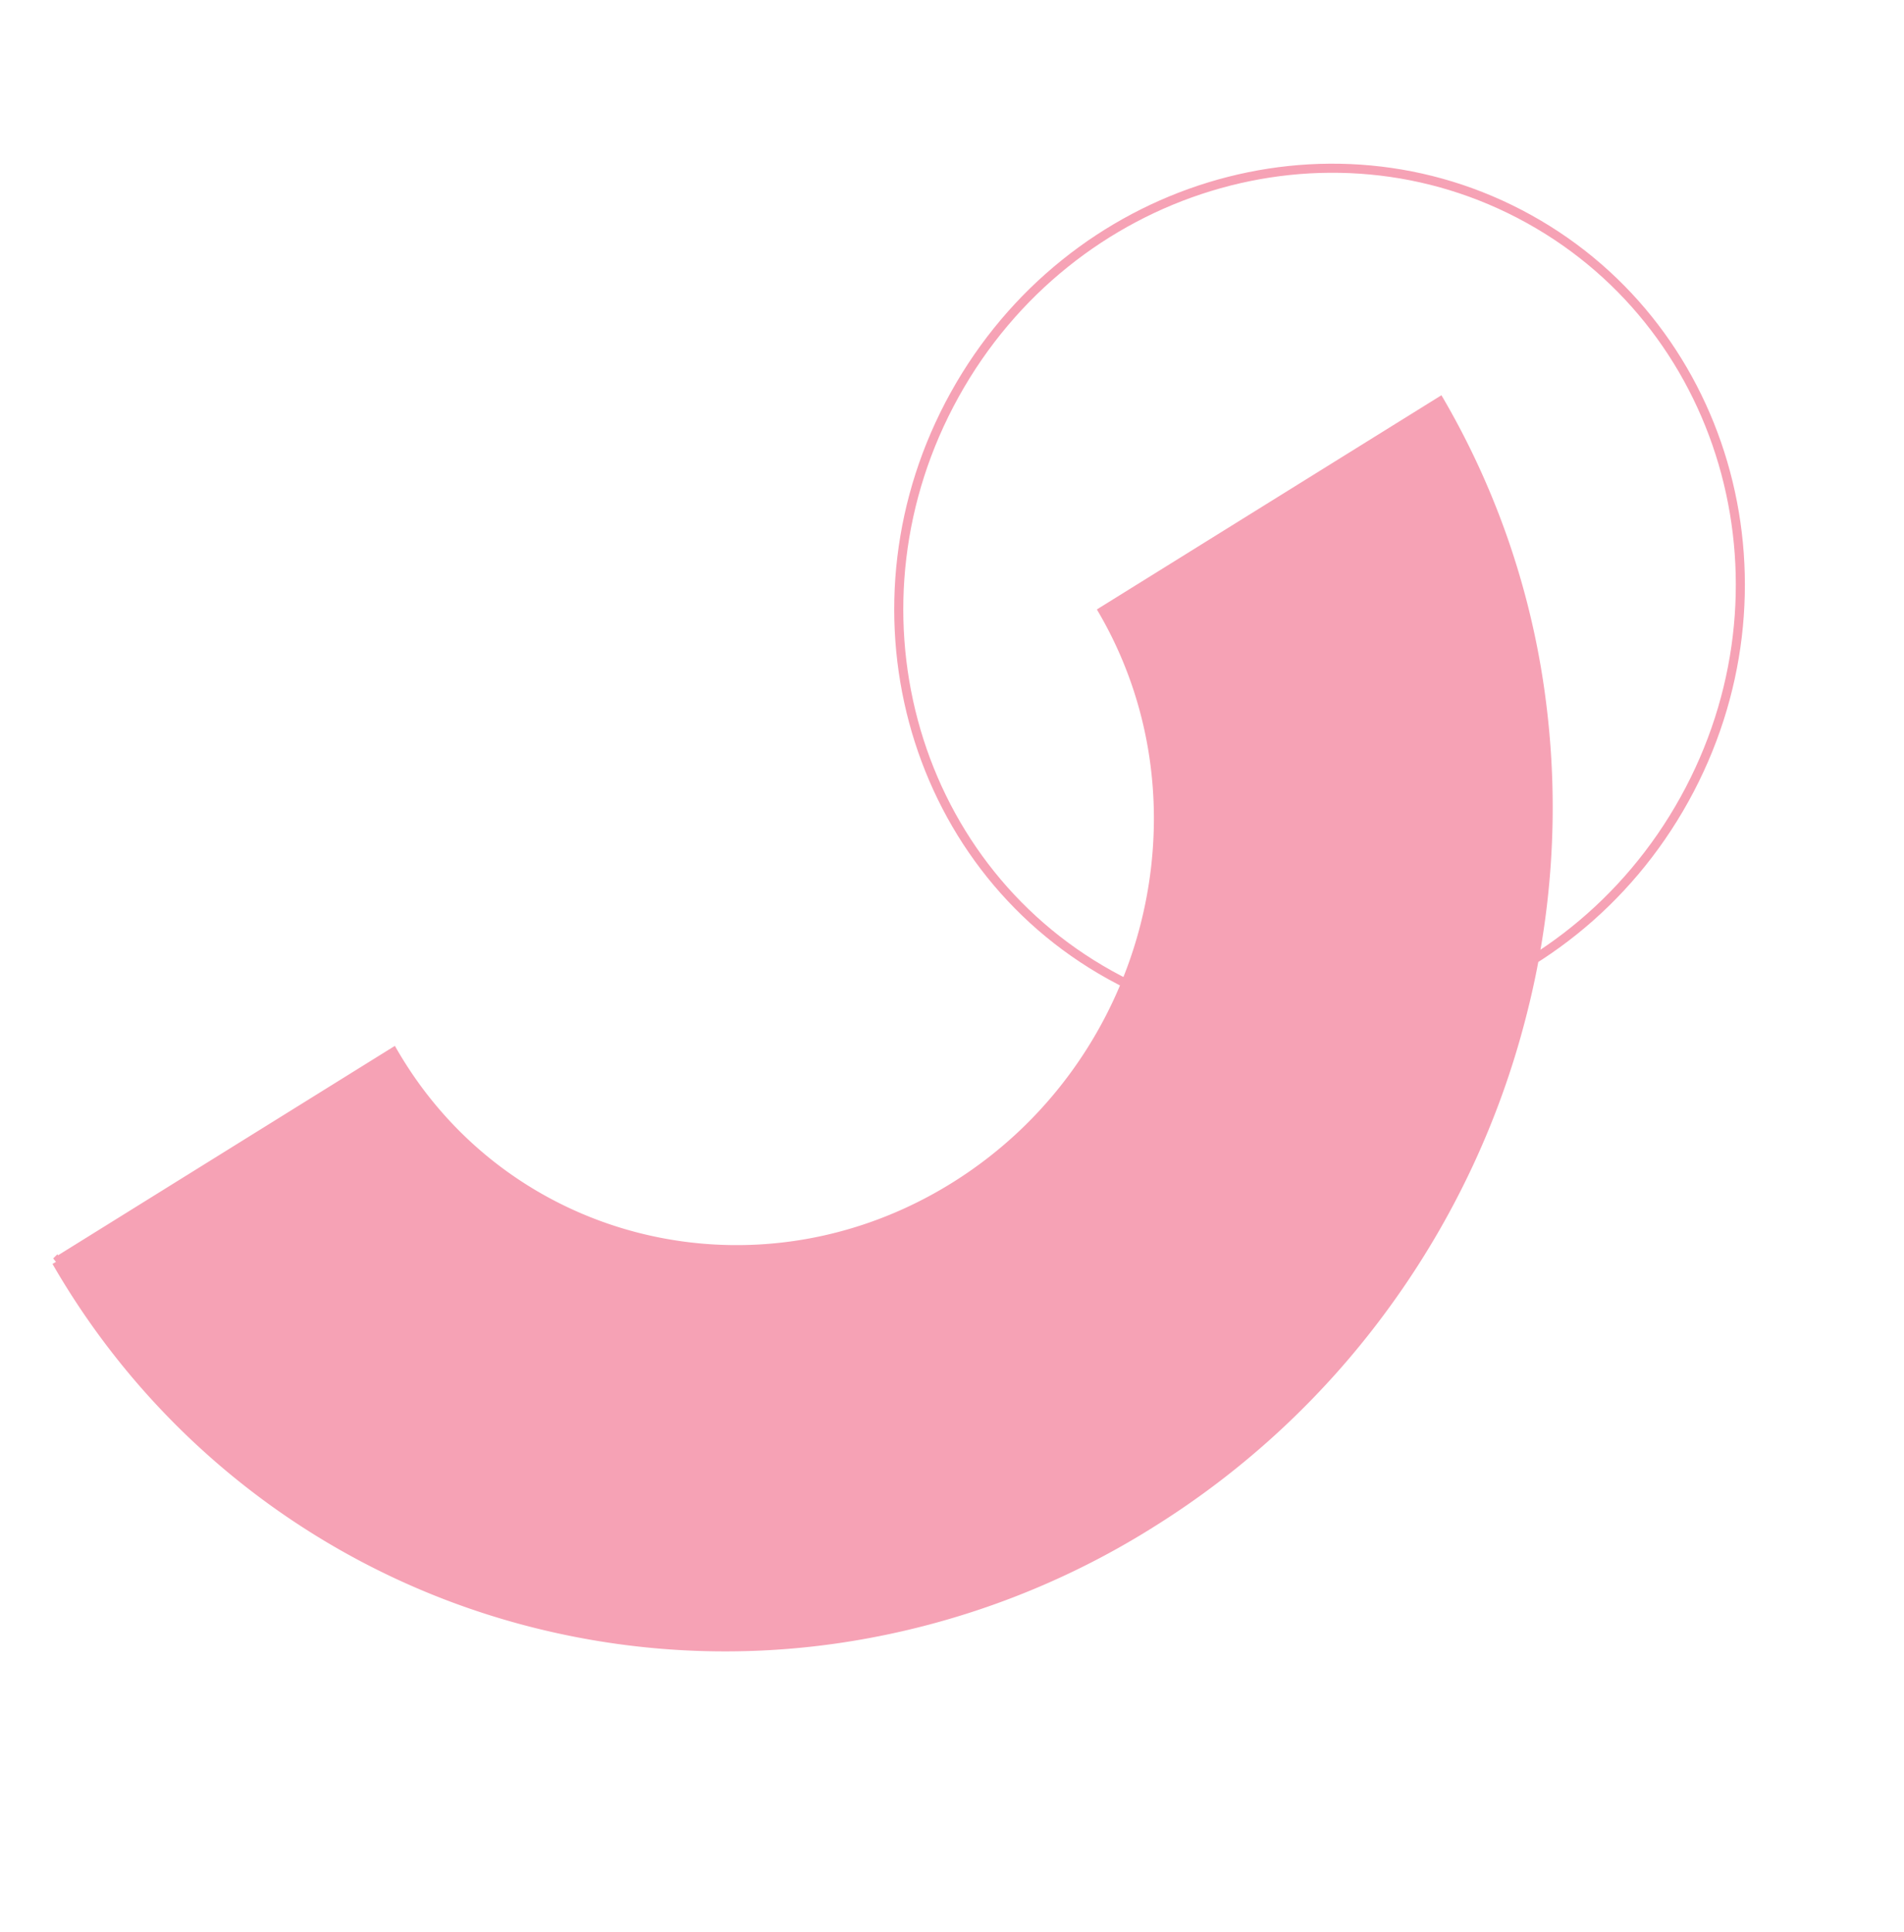 <svg xmlns="http://www.w3.org/2000/svg" width="420.052" height="426.112" viewBox="0 0 420.052 426.112">
  <g id="Grupo_946" data-name="Grupo 946" transform="translate(-1627.962 -12960.141)">
    <path id="Caminho_542" data-name="Caminho 542" d="M36,5014.34c-50.81,0-92-42.65-92-95.27s41.19-95.28,92-95.28,92,42.66,92,95.28S86.809,5014.34,36,5014.34Z" transform="matrix(0.875, 0.485, -0.485, 0.875, 4273.324, 8770.174)" fill="none" stroke="#f6a2b5" stroke-width="2"/>
    <path id="Caminho_545" data-name="Caminho 545" d="M216.382,5166.36a184.432,184.432,0,0,0,22.129-68.2,186.608,186.608,0,0,0-4.658-69.25,183.216,183.216,0,0,0-29.4-62.38,175.843,175.843,0,0,0-52.091-47.6l-42.59,76.39c42.851,25.62,57.584,82.56,32.844,126.94s-79.725,59.63-122.575,34.01l-42.589,76.4a169.282,169.282,0,0,0,132.721,18.09,172.037,172.037,0,0,0,60.241-30.44,178.257,178.257,0,0,0,45.966-53.95Z" transform="matrix(0.875, 0.485, -0.485, 0.875, 4197.983, 8670.746)" fill="#f6a2b5" stroke="#f6a2b5" stroke-width="2"/>
  </g>
</svg>
